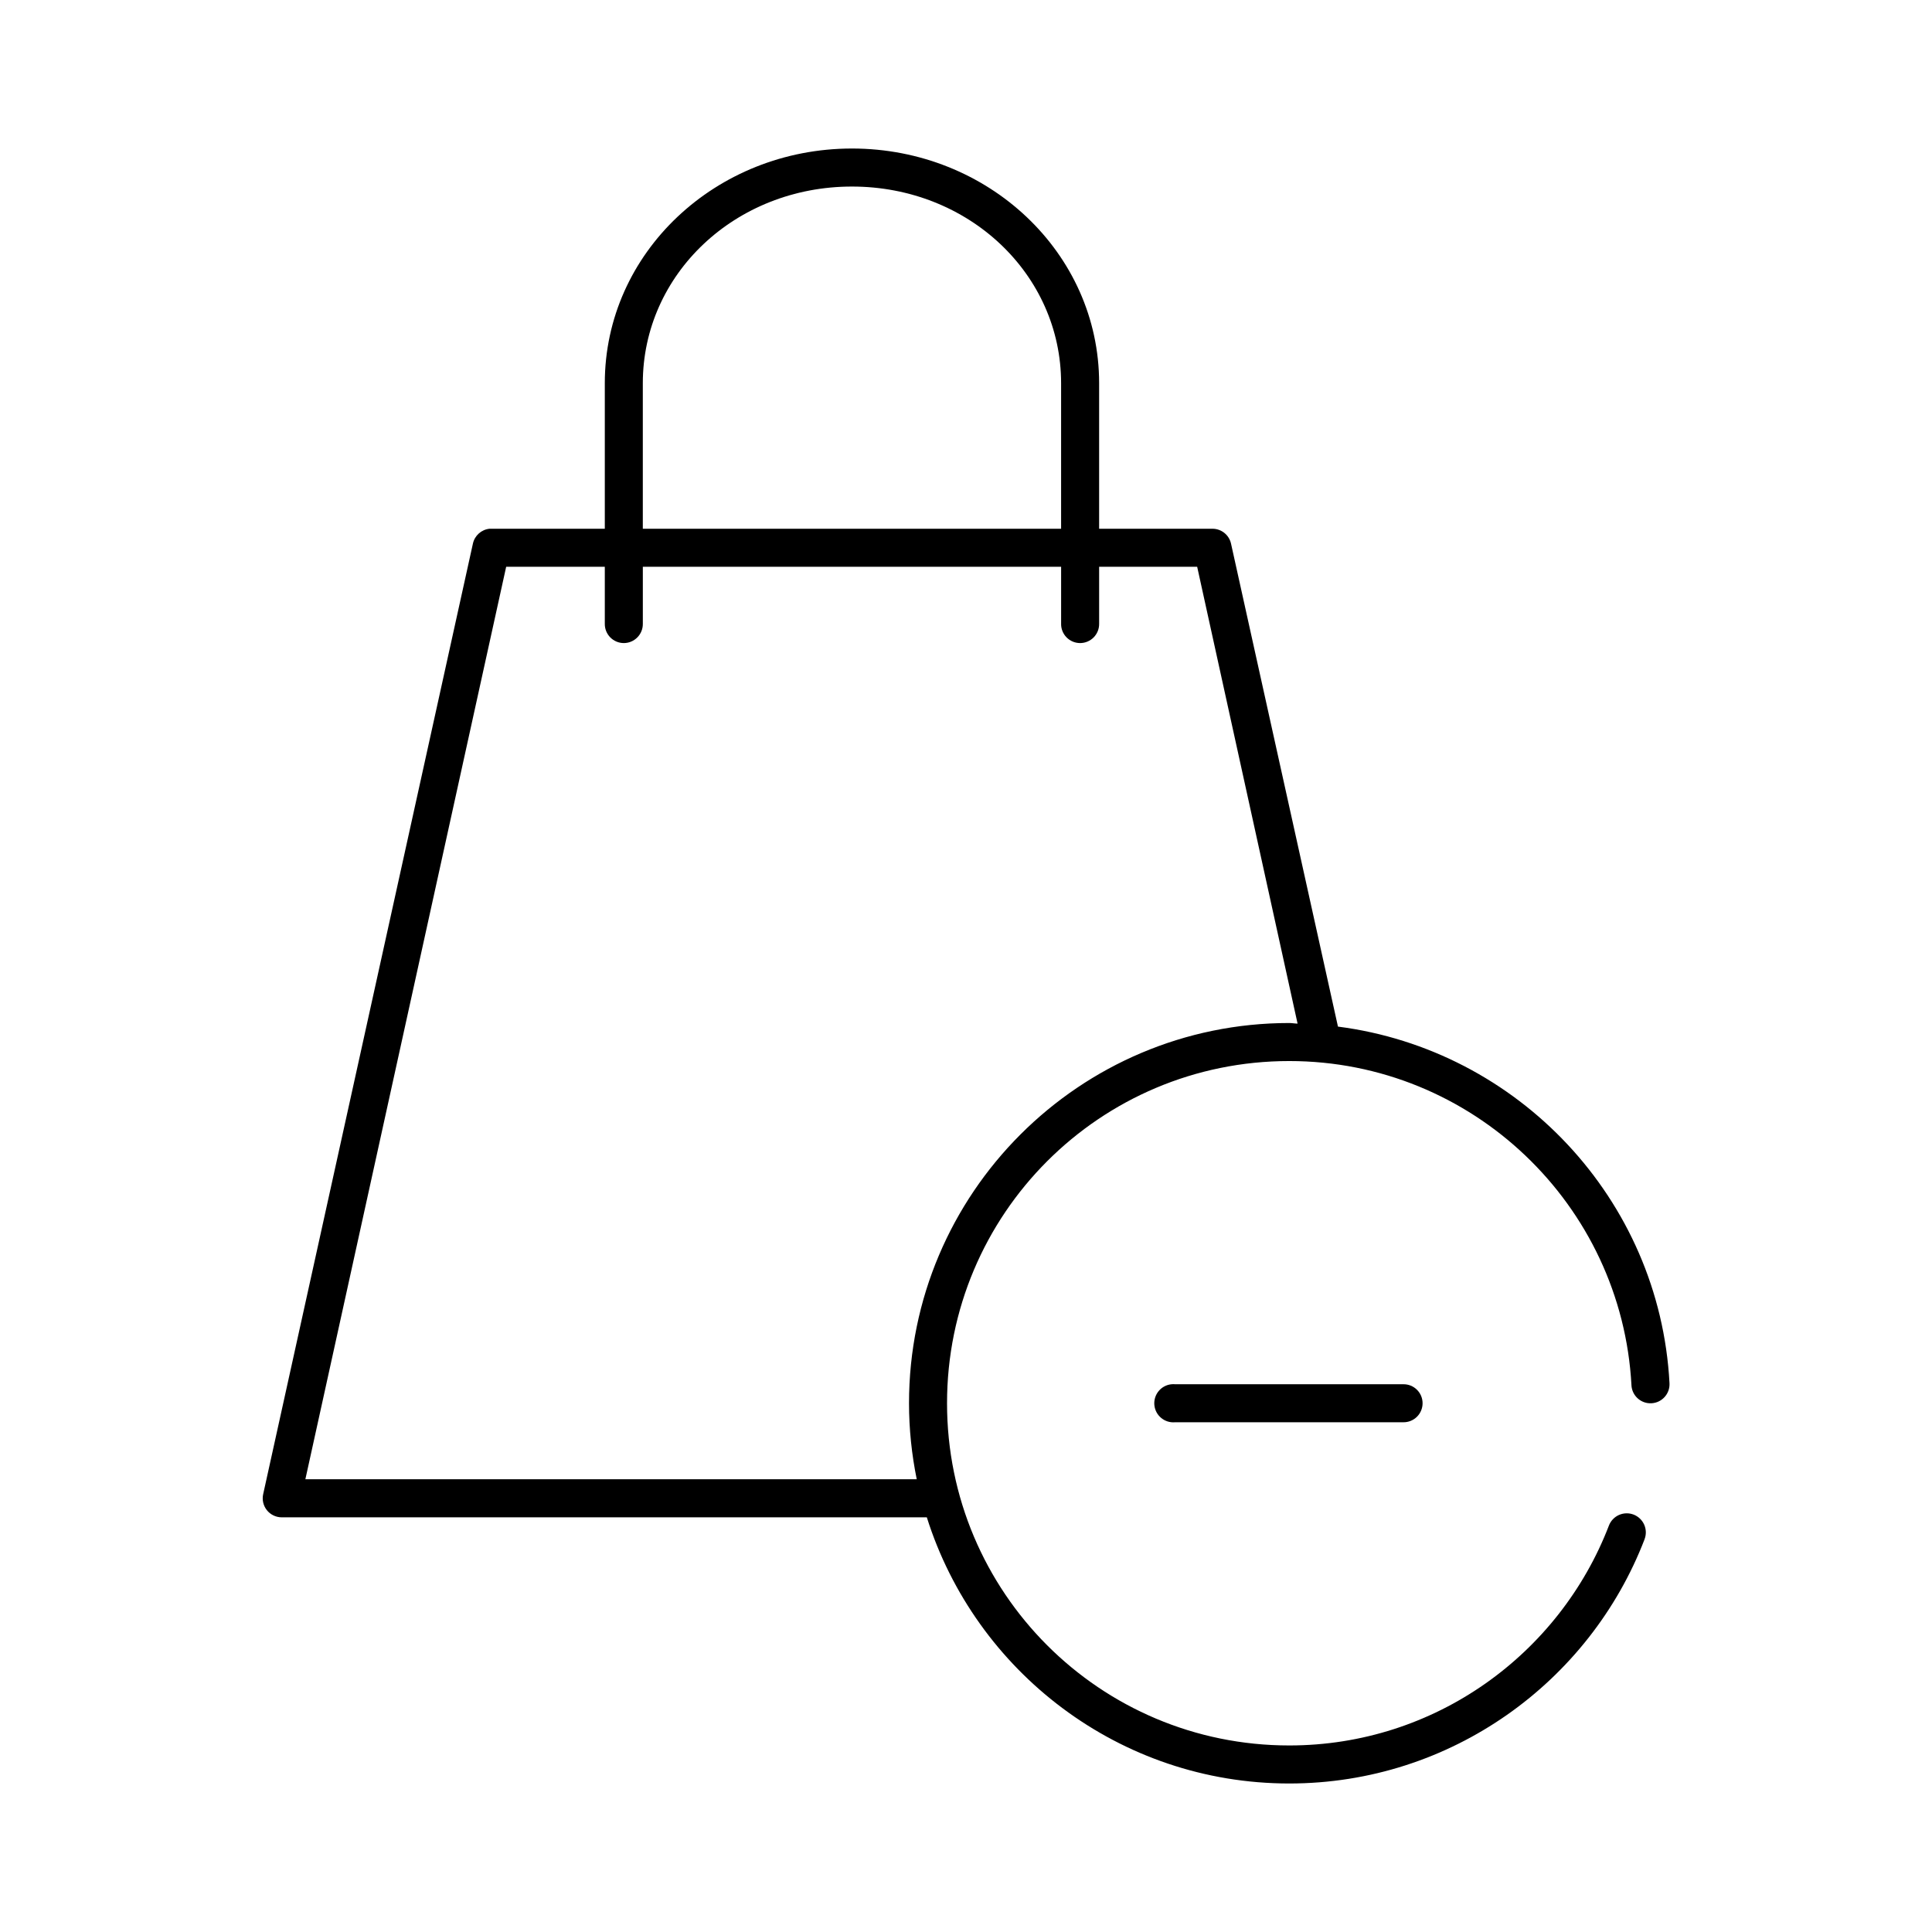 <?xml version="1.0" encoding="UTF-8"?>
<!-- Uploaded to: SVG Repo, www.svgrepo.com, Generator: SVG Repo Mixer Tools -->
<svg fill="#000000" width="800px" height="800px" version="1.1" viewBox="144 144 512 512" xmlns="http://www.w3.org/2000/svg">
 <path d="m369.78 183.36c-36.055 0-65.5 27.617-65.5 62.188v38.574h-30.074c-0.156-0.008-0.312-0.008-0.473 0-2.164 0.223-3.941 1.809-4.406 3.934l-55.582 251.91c-0.332 1.488 0.023 3.043 0.973 4.238 0.949 1.191 2.387 1.891 3.91 1.902h170.99c12.863 40.816 51 70.535 96.047 70.535 42.859 0 79.617-26.91 94.156-64.707l-0.004-0.004c0.488-1.254 0.453-2.648-0.09-3.879-0.547-1.23-1.559-2.191-2.816-2.676-1.254-0.48-2.652-0.441-3.879 0.109-1.227 0.551-2.184 1.566-2.66 2.824-13.078 33.992-46.047 58.254-84.707 58.254-50.148 0-90.691-40.543-90.691-90.688s40.543-90.688 90.691-90.688c48.488 0 88.141 38.141 90.691 85.961l-0.004 0.004c0.176 2.785 2.57 4.898 5.356 4.723 2.781-0.172 4.898-2.57 4.723-5.352-2.602-48.758-40.117-88.324-87.859-94.465l-28.34-128c-0.512-2.289-2.535-3.918-4.879-3.938h-30.074v-38.574c0-34.574-29.445-62.188-65.5-62.188zm0 10.078c30.934 0 55.422 23.25 55.422 52.113v38.574h-110.85v-38.574c0-28.863 24.488-52.113 55.422-52.113zm-91.637 100.76h26.137v15.113-0.004c-0.02 1.352 0.504 2.648 1.449 3.609 0.949 0.961 2.238 1.504 3.59 1.504 1.348 0 2.641-0.543 3.586-1.504 0.949-0.961 1.469-2.258 1.453-3.609v-15.113h110.85v15.113h-0.004c-0.02 1.352 0.504 2.648 1.449 3.609 0.949 0.961 2.242 1.504 3.59 1.504 1.348 0 2.641-0.543 3.59-1.504 0.945-0.961 1.469-2.258 1.449-3.609v-15.113h25.98l26.609 121.07c-0.742 0-1.457-0.156-2.203-0.156-55.594 0-100.77 45.172-100.77 100.76 0 6.894 0.723 13.645 2.047 20.152h-162.02l53.219-241.83zm176.34 216.64c-2.781 0.258-4.824 2.727-4.566 5.508 0.262 2.785 2.731 4.828 5.512 4.566h60.461c1.352 0.02 2.648-0.504 3.609-1.449 0.961-0.949 1.5-2.238 1.5-3.59 0-1.348-0.539-2.641-1.5-3.586-0.961-0.949-2.258-1.469-3.609-1.449h-60.461c-0.312-0.031-0.629-0.031-0.945 0z"/>
</svg>